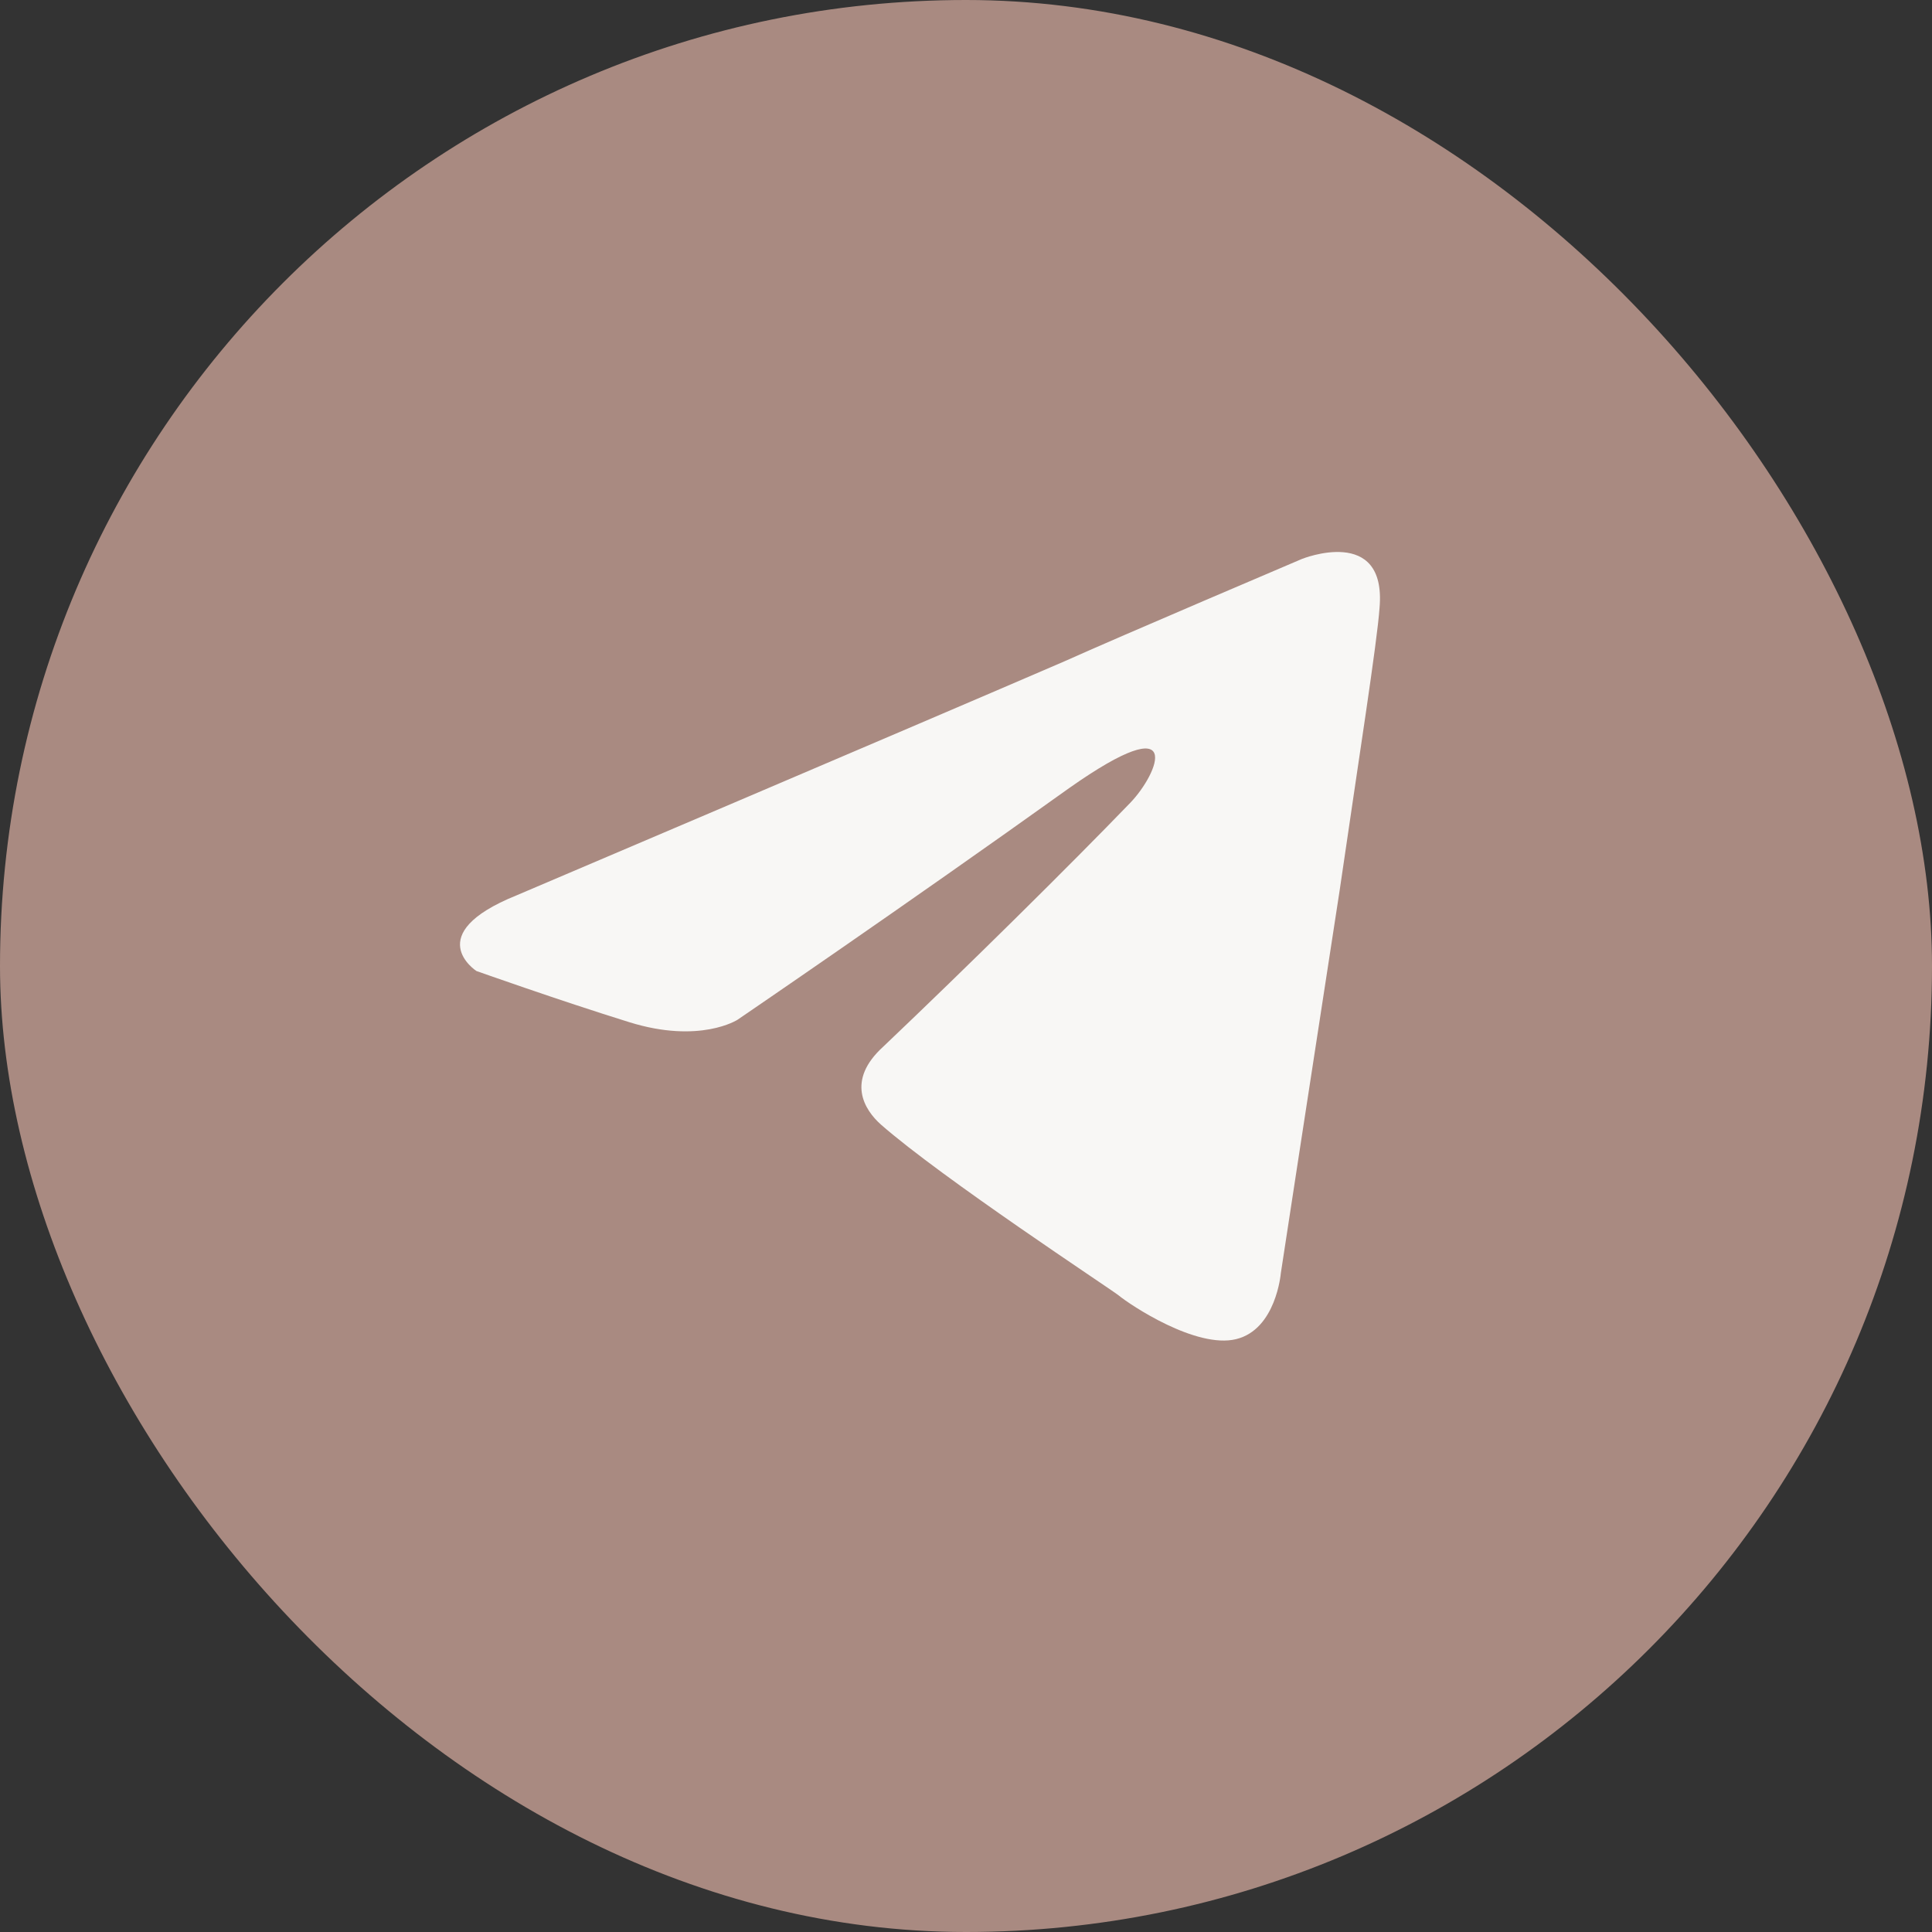 <?xml version="1.0" encoding="UTF-8"?> <svg xmlns="http://www.w3.org/2000/svg" width="36" height="36" viewBox="0 0 36 36" fill="none"><rect x="0" y="0" width="36" height="36" fill="#333333" stroke="none"/><rect width="36" height="36" rx="18" fill="#A98A81"></rect><path d="M9.622 16.685C9.622 16.685 17.204 13.459 19.834 12.323C20.842 11.869 24.26 10.415 24.26 10.415C24.26 10.415 25.838 9.779 25.706 11.324C25.663 11.96 25.312 14.186 24.962 16.594C24.436 20.001 23.866 23.727 23.866 23.727C23.866 23.727 23.778 24.772 23.033 24.953C22.288 25.135 21.061 24.317 20.842 24.136C20.666 23.999 17.555 21.955 16.415 20.955C16.109 20.683 15.758 20.138 16.459 19.502C18.037 18.002 19.921 16.14 21.061 14.959C21.587 14.413 22.113 13.141 19.921 14.686C16.81 16.912 13.742 19.002 13.742 19.002C13.742 19.002 13.041 19.456 11.726 19.047C10.411 18.638 8.877 18.093 8.877 18.093C8.877 18.093 7.826 17.412 9.622 16.685Z" fill="#F8F7F5"></path></svg> 